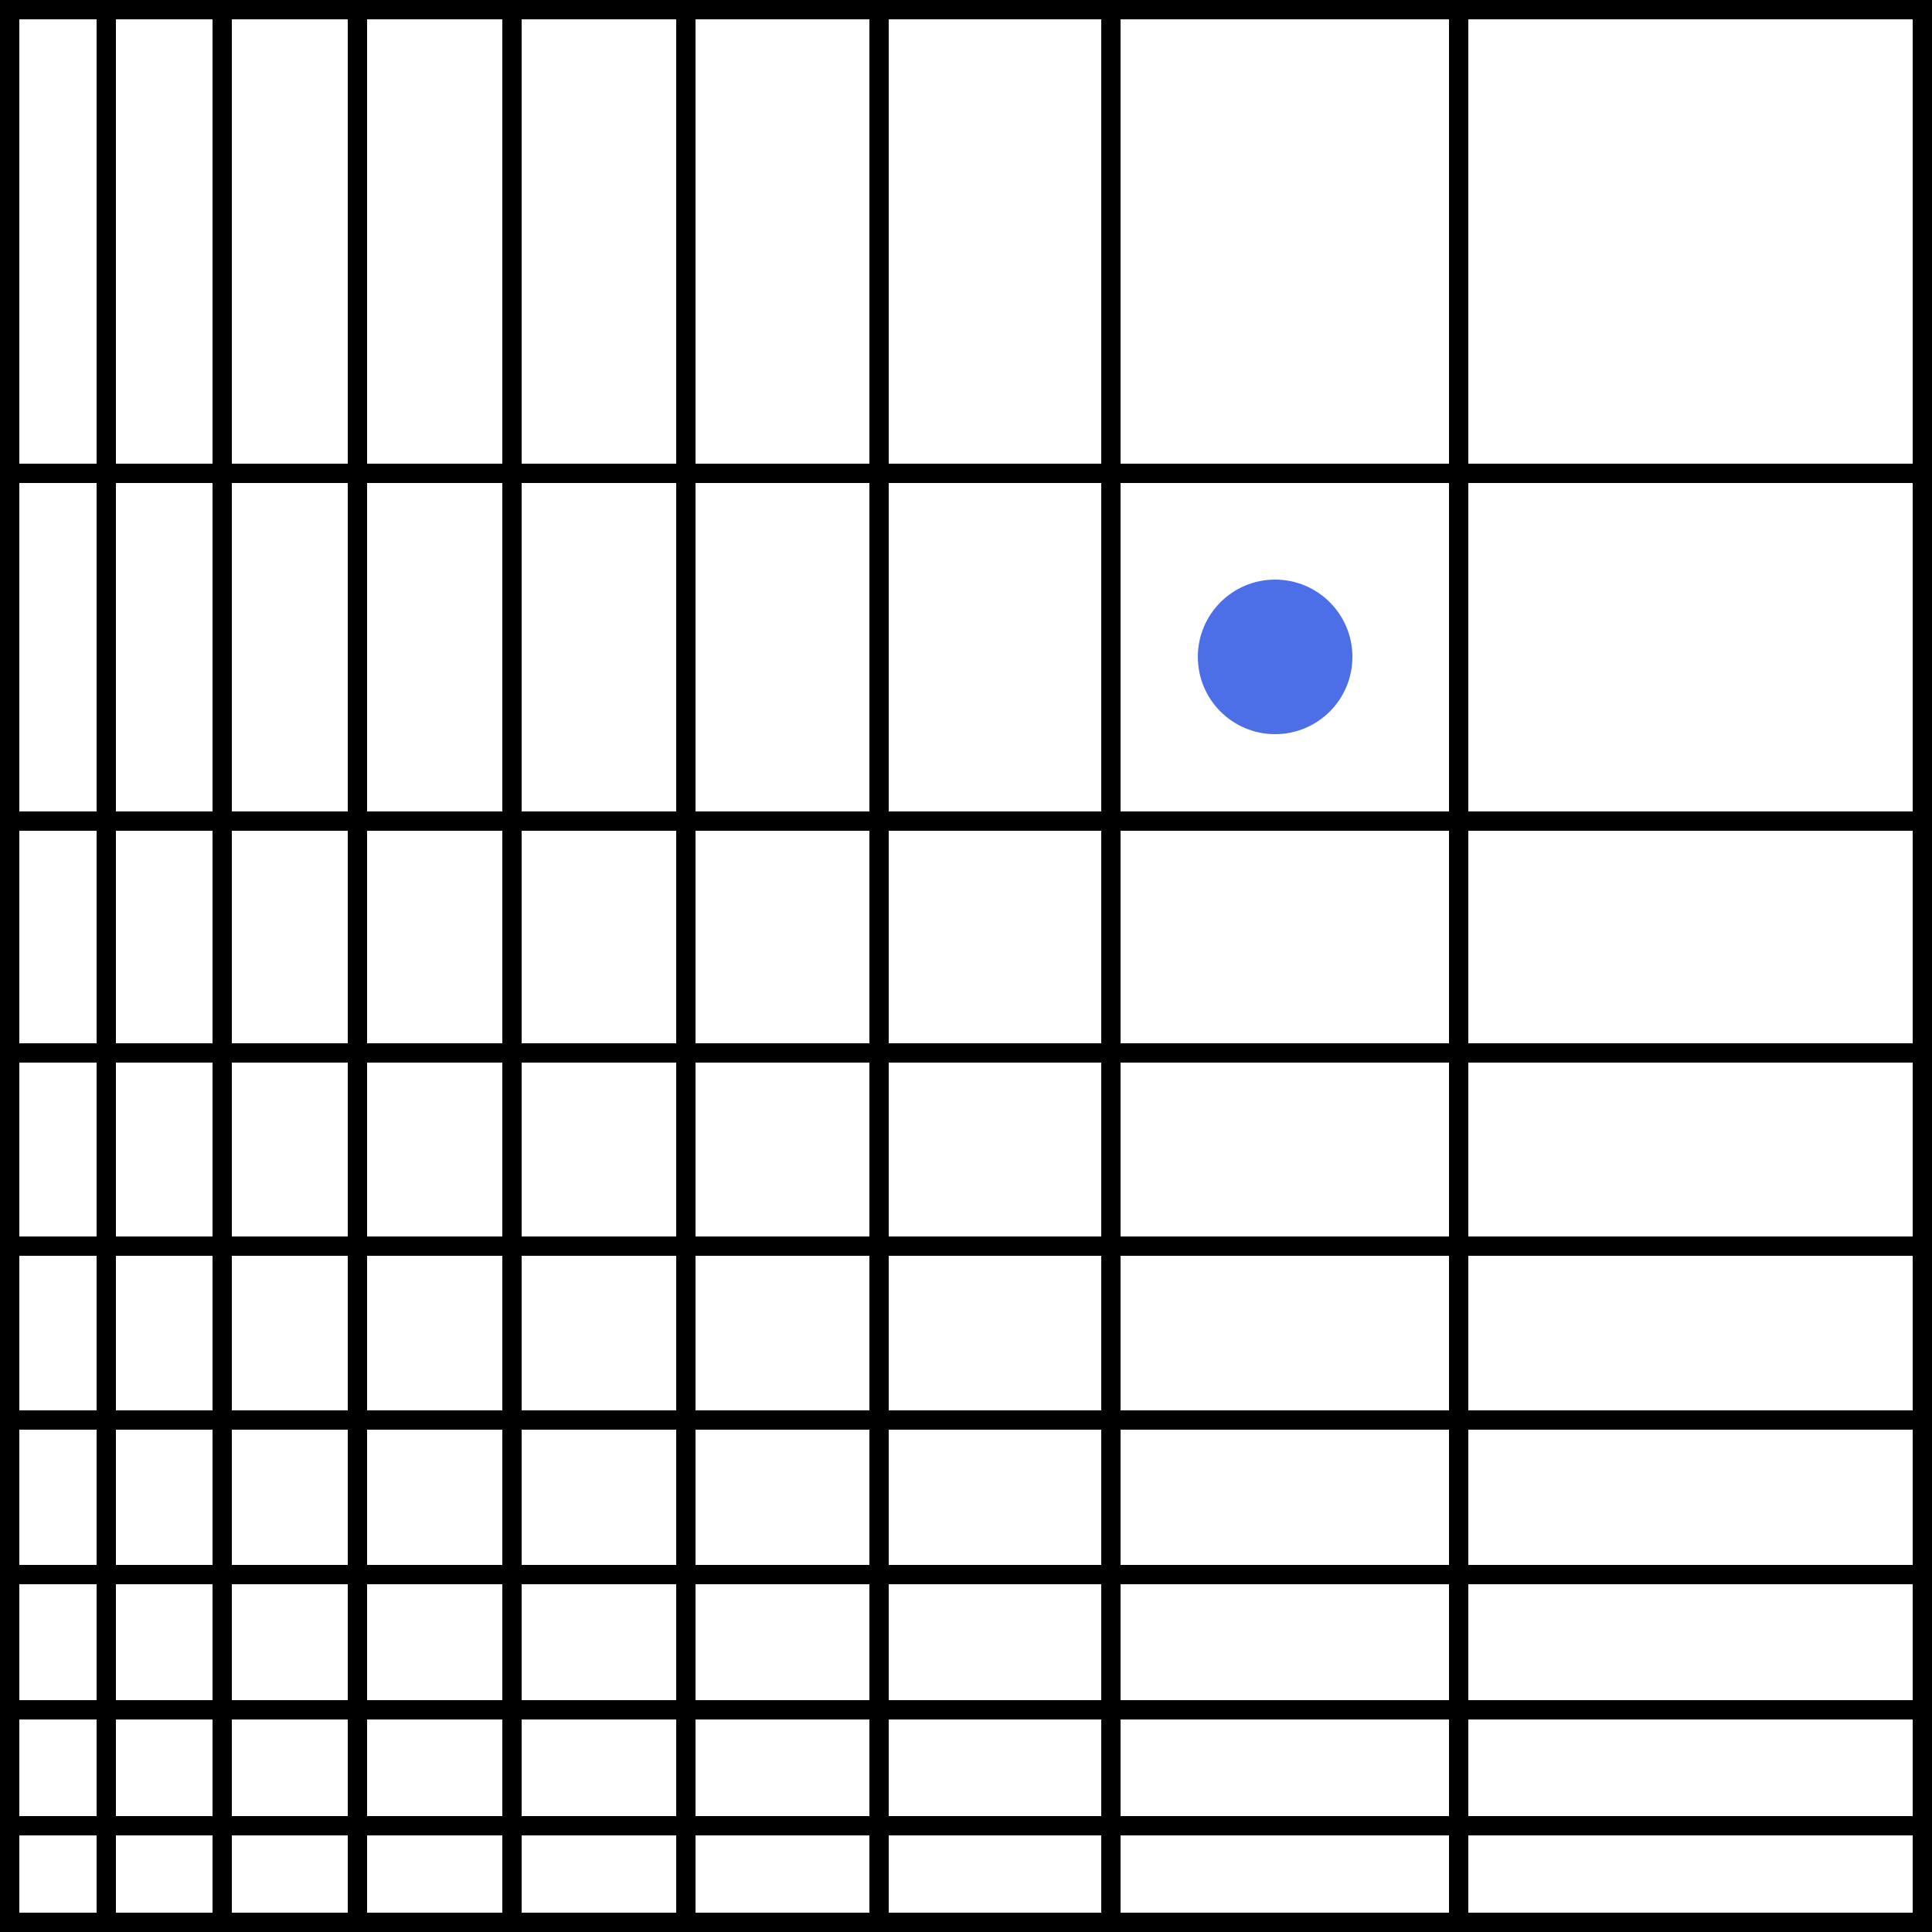 <svg xmlns="http://www.w3.org/2000/svg" fill="none" viewBox="0 0 100 100" height="100" width="100">
<g clip-path="url(#clip0_20222_26469)">
<line stroke="black" transform="matrix(-4.37114e-08 -1 -1 4.37114e-08 99 100)" y2="-0.5" x2="100" y1="-0.5"></line>
<line stroke="black" transform="matrix(-4.37114e-08 -1 -1 4.37114e-08 75 100)" y2="-0.5" x2="100" y1="-0.5"></line>
<line stroke="black" transform="matrix(-4.37114e-08 -1 -1 4.37114e-08 57 100)" y2="-0.5" x2="100" y1="-0.5"></line>
<line stroke="black" transform="matrix(-4.37114e-08 -1 -1 4.37114e-08 45 100)" y2="-0.5" x2="100" y1="-0.5"></line>
<line stroke="black" transform="matrix(-4.37114e-08 -1 -1 4.37114e-08 35 100)" y2="-0.5" x2="100" y1="-0.5"></line>
<line stroke="black" transform="matrix(-4.37114e-08 -1 -1 4.37114e-08 26 100)" y2="-0.5" x2="100" y1="-0.5"></line>
<line stroke="black" transform="matrix(-4.37114e-08 -1 -1 4.37114e-08 18 100)" y2="-0.5" x2="100" y1="-0.5"></line>
<line stroke="black" transform="matrix(-4.37114e-08 -1 -1 4.37114e-08 11 100)" y2="-0.5" x2="100" y1="-0.5"></line>
<line stroke="black" transform="matrix(-4.37114e-08 -1 -1 4.37114e-08 5 100)" y2="-0.5" x2="100" y1="-0.5"></line>
<line stroke="black" transform="matrix(-4.37114e-08 -1 -1 4.37114e-08 0 100)" y2="-0.5" x2="100" y1="-0.5"></line>
<line stroke="black" y2="0.5" x2="100" y1="0.5" x1="4.37114e-08"></line>
<line stroke="black" y2="24.5" x2="100" y1="24.5" x1="4.37114e-08"></line>
<line stroke="black" y2="42.5" x2="100" y1="42.5" x1="4.37114e-08"></line>
<line stroke="black" y2="54.5" x2="100" y1="54.5" x1="4.37114e-08"></line>
<line stroke="black" y2="64.5" x2="100" y1="64.5" x1="4.37114e-08"></line>
<line stroke="black" y2="73.5" x2="100" y1="73.5" x1="4.37114e-08"></line>
<line stroke="black" y2="81.5" x2="100" y1="81.5" x1="4.37114e-08"></line>
<line stroke="black" y2="88.5" x2="100" y1="88.5" x1="4.37114e-08"></line>
<line stroke="black" y2="94.5" x2="100" y1="94.5" x1="4.37114e-08"></line>
<line stroke="black" y2="99.5" x2="100" y1="99.5" x1="4.37114e-08"></line>
<circle fill="#4C6EE6" r="4" cy="34" cx="66"></circle>
</g>
<defs>
<clipPath id="clip0_20222_26469">
<rect fill="white" height="100" width="100"></rect>
</clipPath>
</defs>
</svg>
